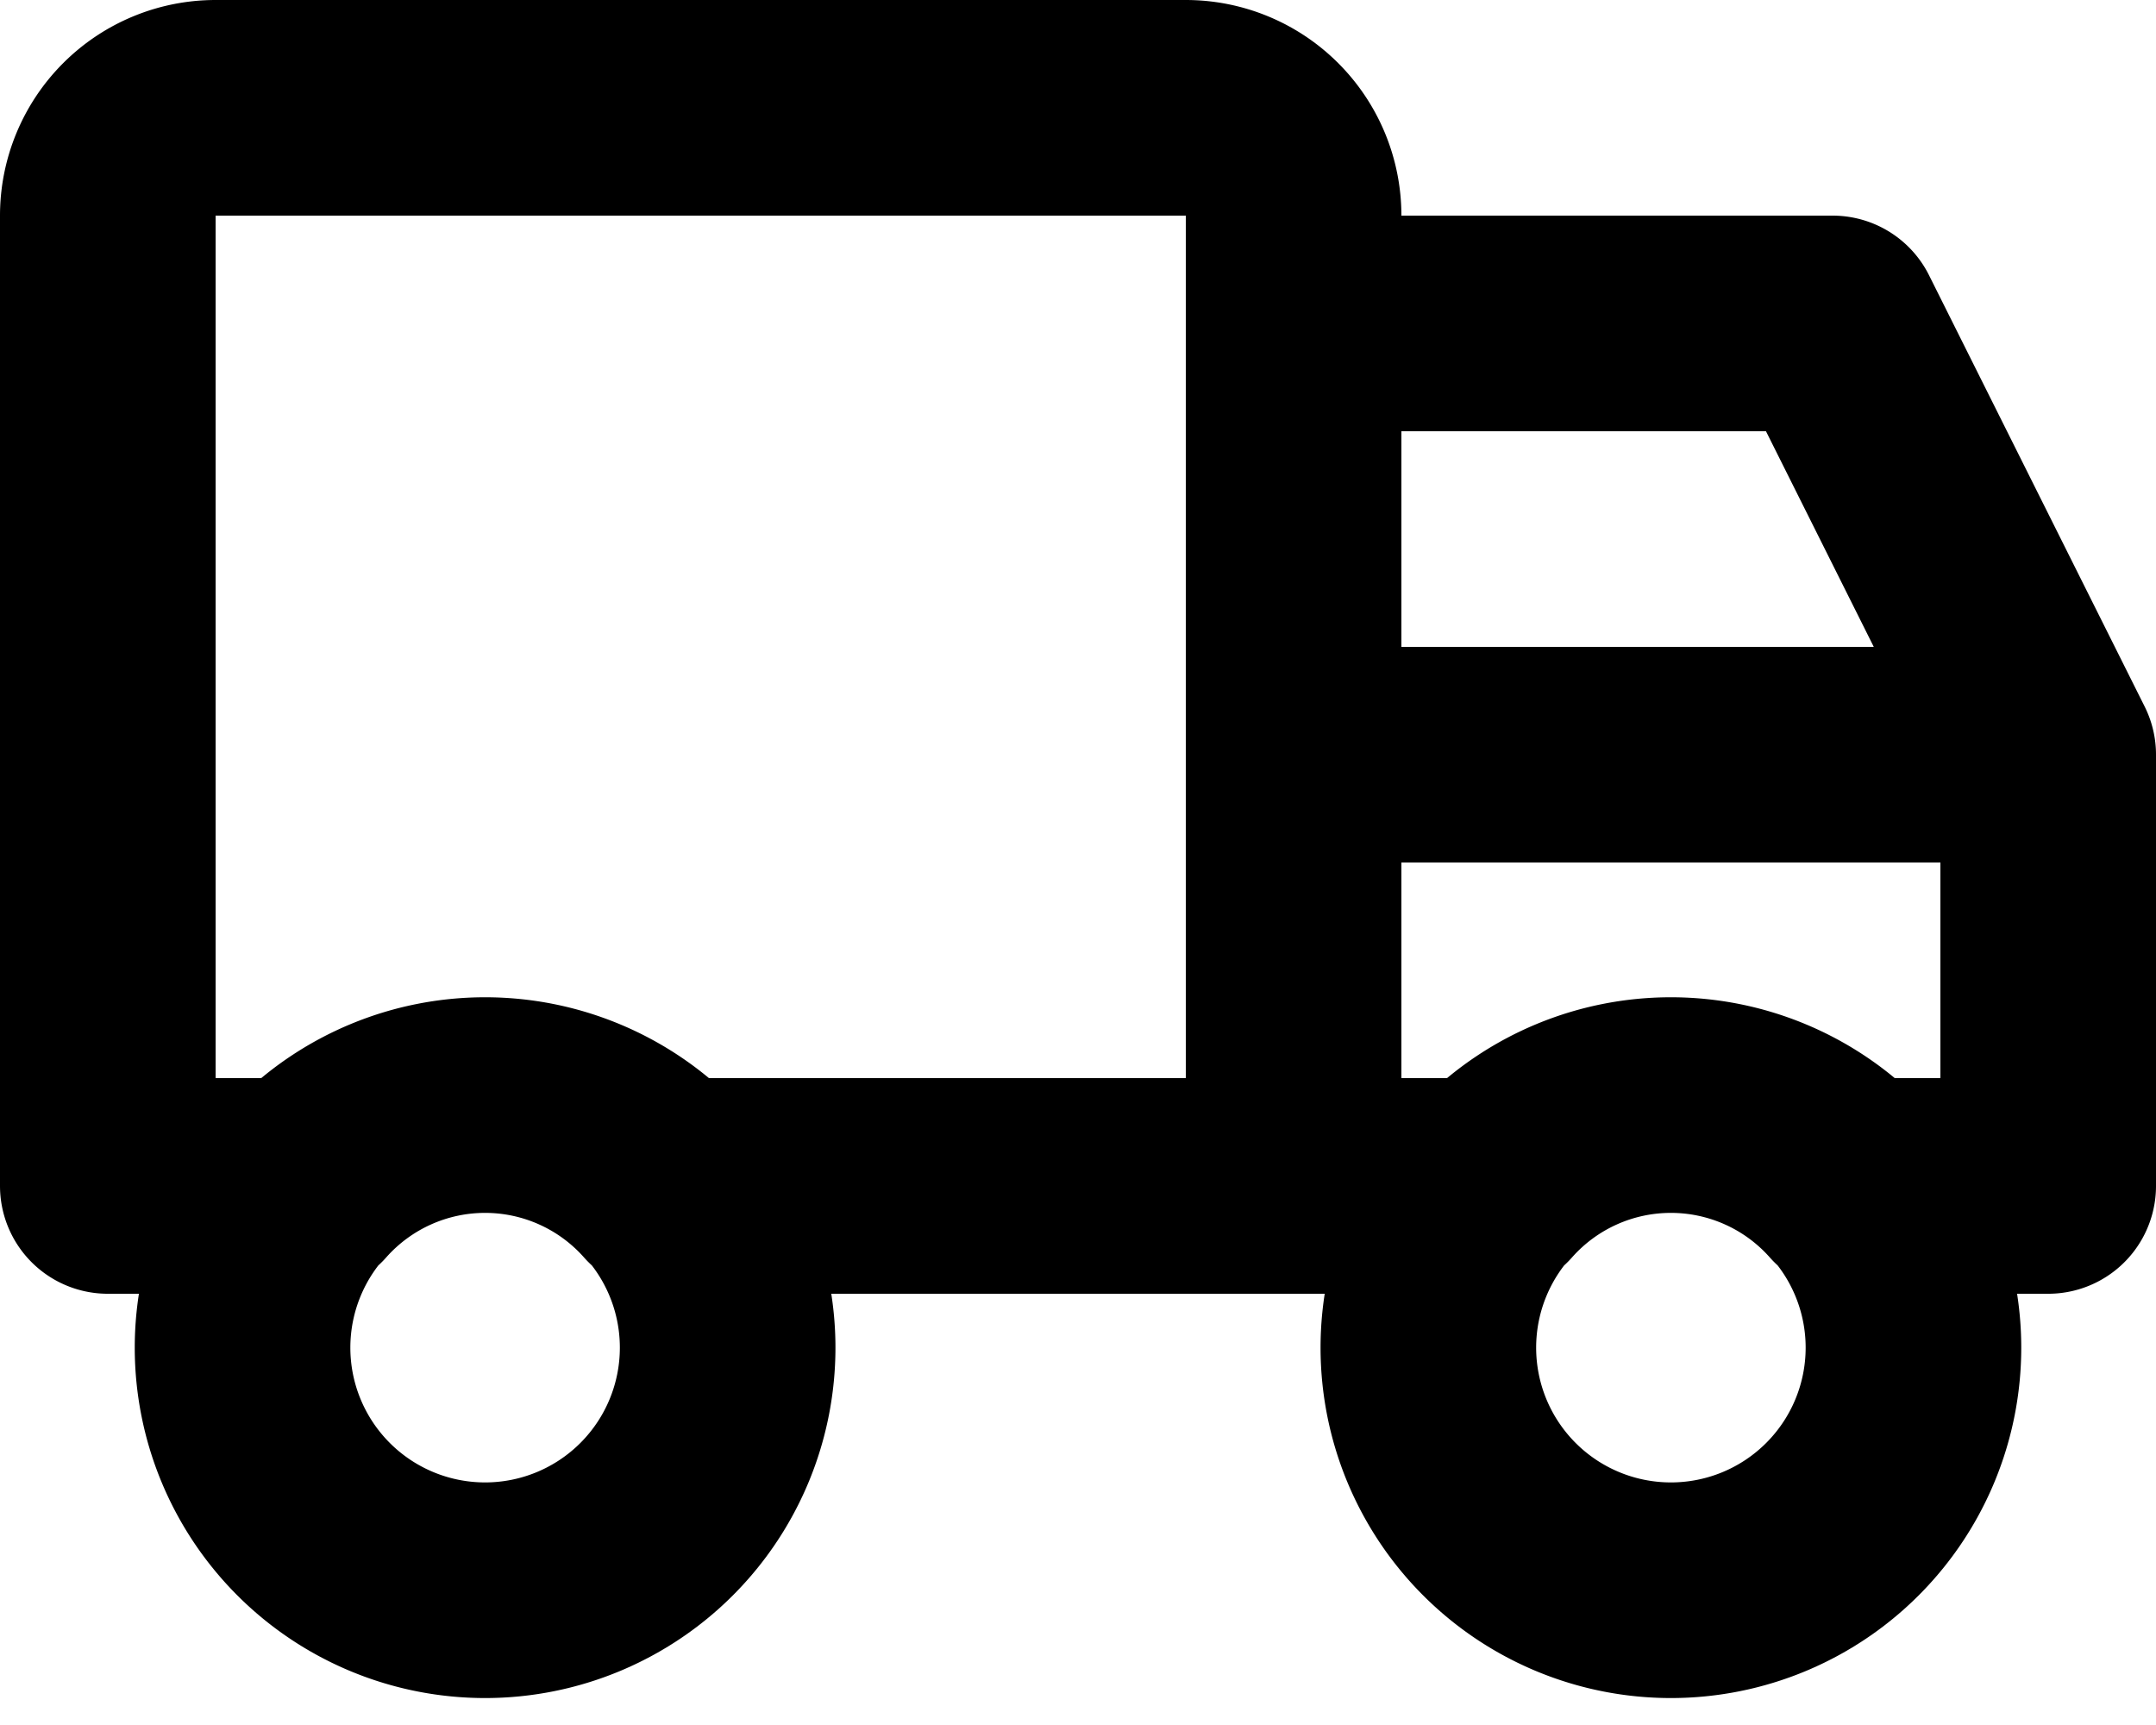 <svg xmlns="http://www.w3.org/2000/svg" fill="none" viewBox="0 0 20 16">
  <path stroke="currentColor" stroke-linecap="round" stroke-linejoin="round" stroke-width="2" d="M15.5 10.25a2.25 2.25 0 1 0 0 4.5 2.25 2.25 0 0 0 0-4.5Zm0 0a2.225 2.225 0 0 0-1.666.75H12m3.5-.75a2.225 2.225 0 0 1 1.666.75H19V7m-7 4V3h5l2 4m-7 4H6.166a2.225 2.225 0 0 0-1.666-.75M12 11V2a1 1 0 0 0-1-1H2a1 1 0 0 0-1 1v9h1.834a2.225 2.225 0 0 1 1.666-.75M19 7h-6m-8.5 3.25a2.25 2.25 0 1 0 0 4.5 2.25 2.25 0 0 0 0-4.5Z"/>
</svg>
